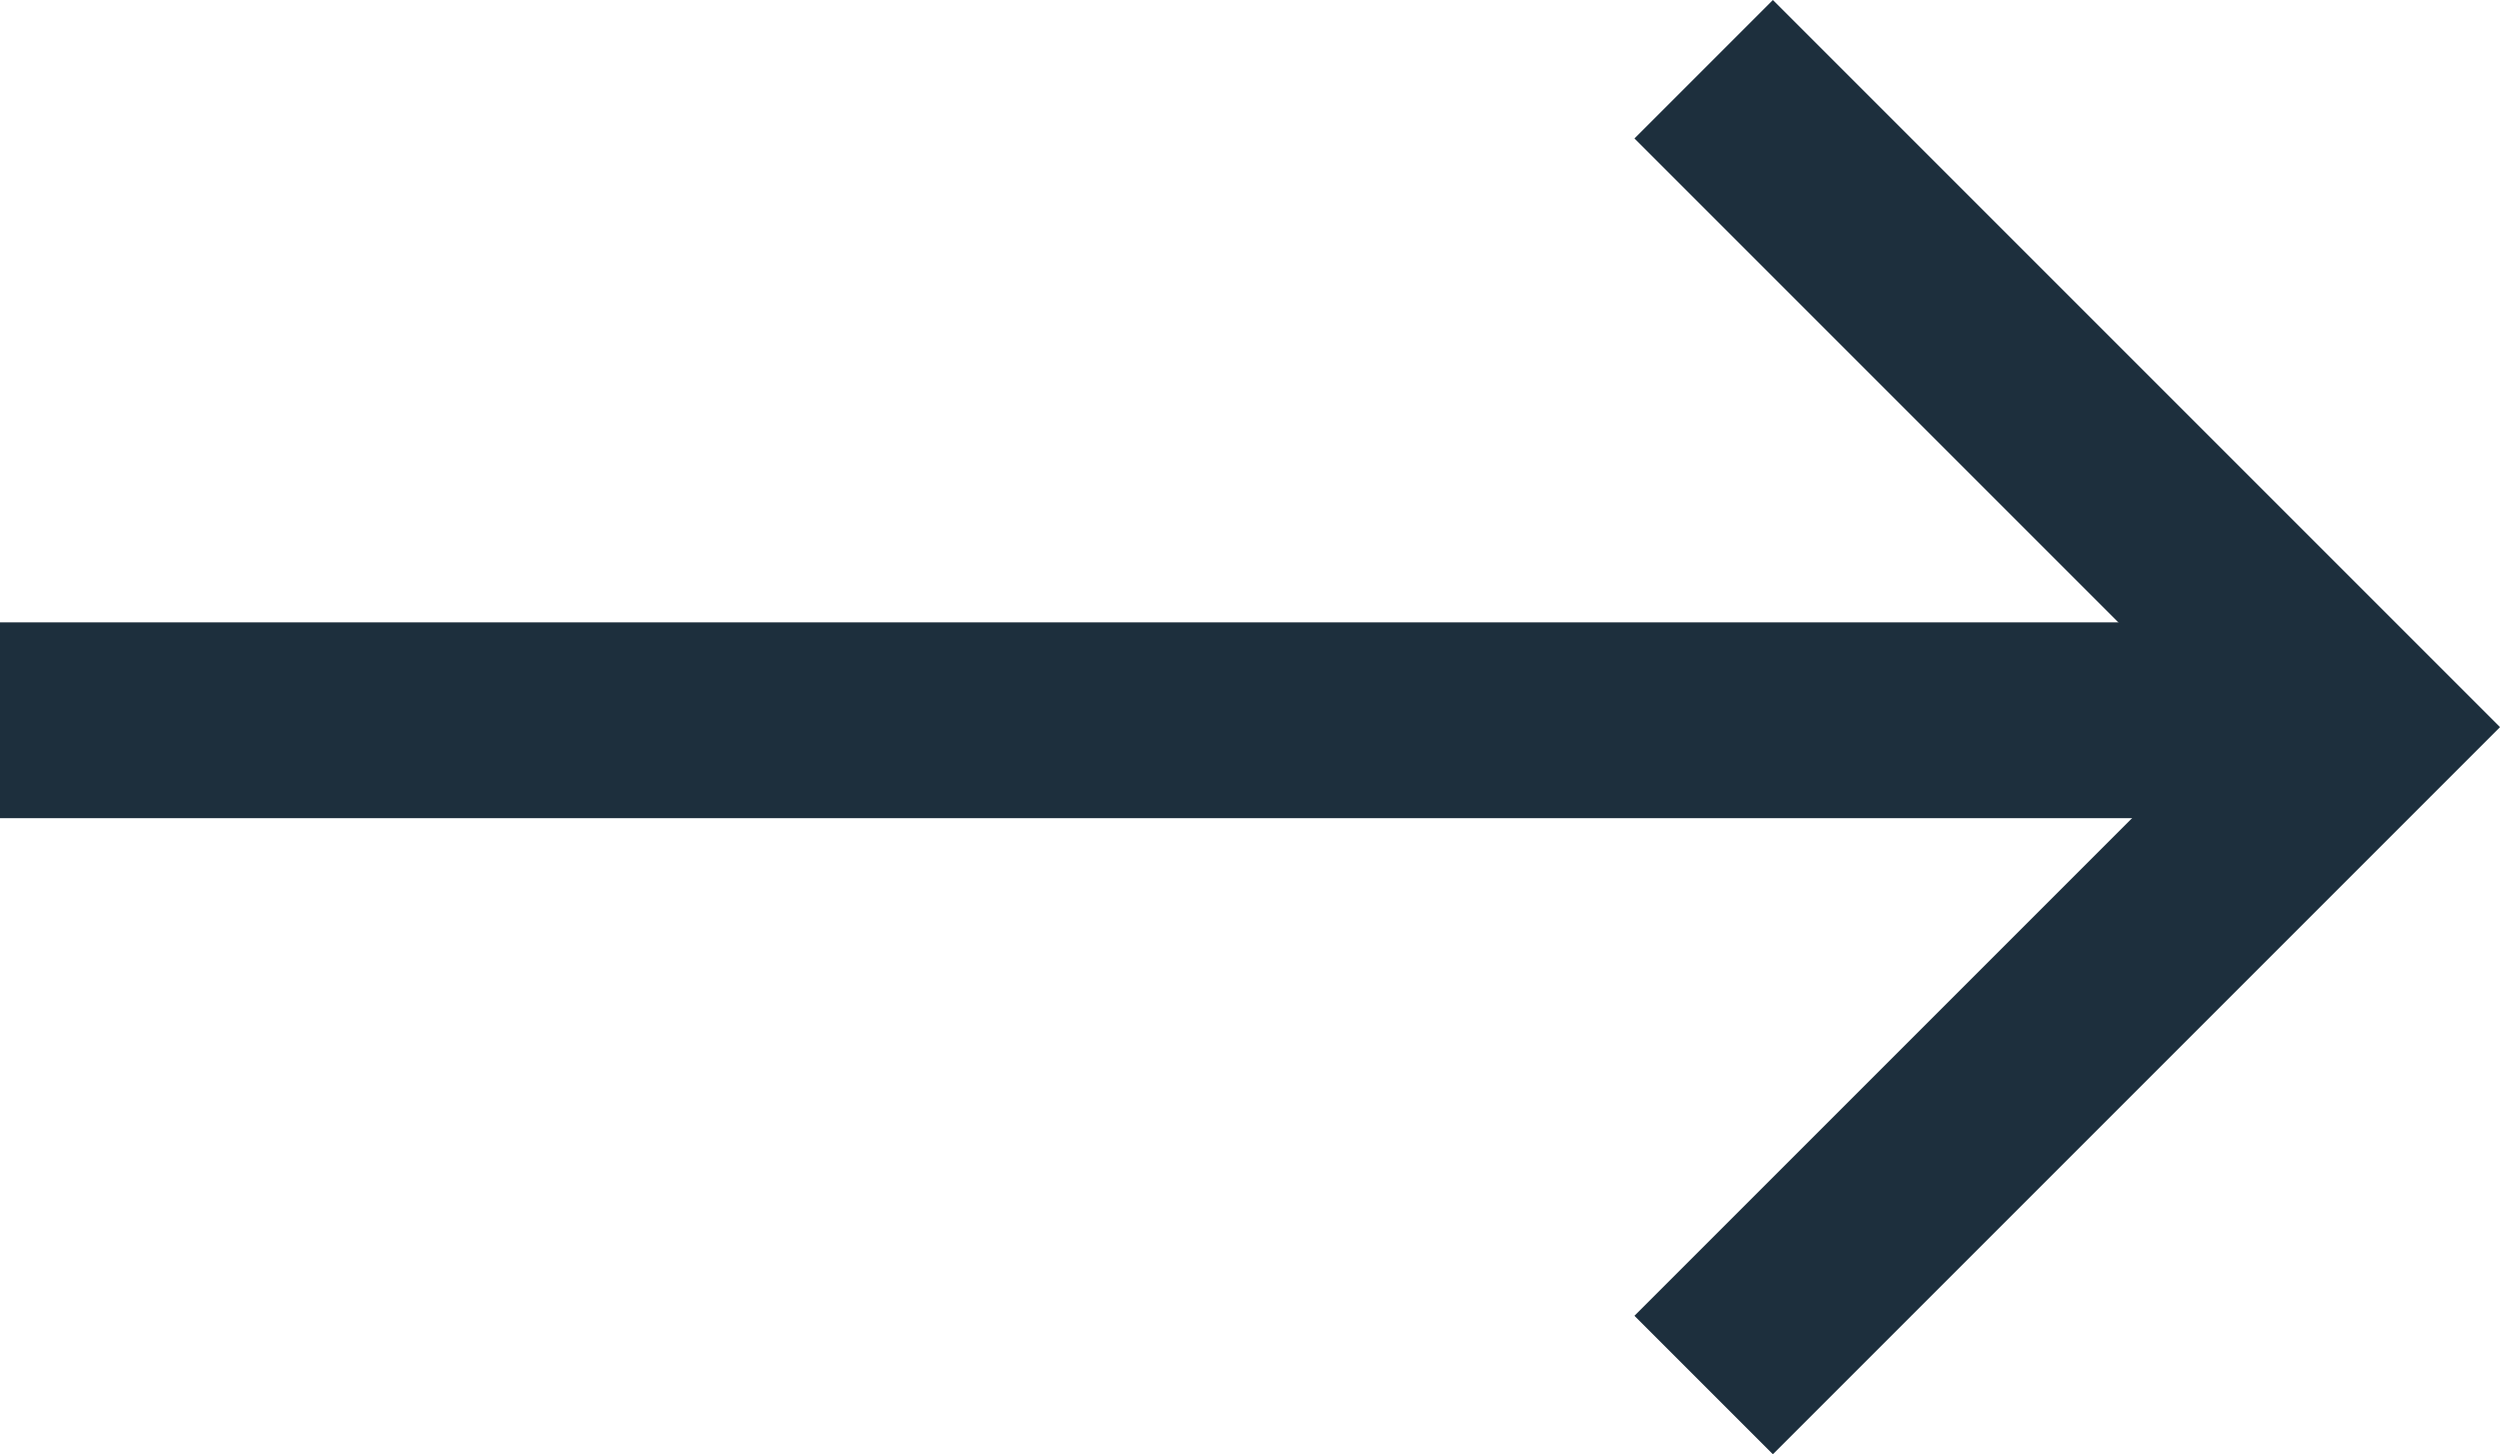 <svg xmlns="http://www.w3.org/2000/svg" width="51.068" height="29.707" viewBox="0 0 51.068 29.707">
  <g id="Group_25" data-name="Group 25" transform="translate(-286.663 -1863.586)">
    <line id="Line_2" data-name="Line 2" x2="47.109" transform="translate(286.663 1878.299)" fill="none" stroke="#1d2f3d" stroke-width="4"/>
    <path id="Path_3" data-name="Path 3" d="M2383.021,1842.661l13.439,13.439-13.439,13.439" transform="translate(-2061.557 22.339)" fill="none" stroke="#1d2f3d" stroke-width="4"/>
  </g>
</svg>

